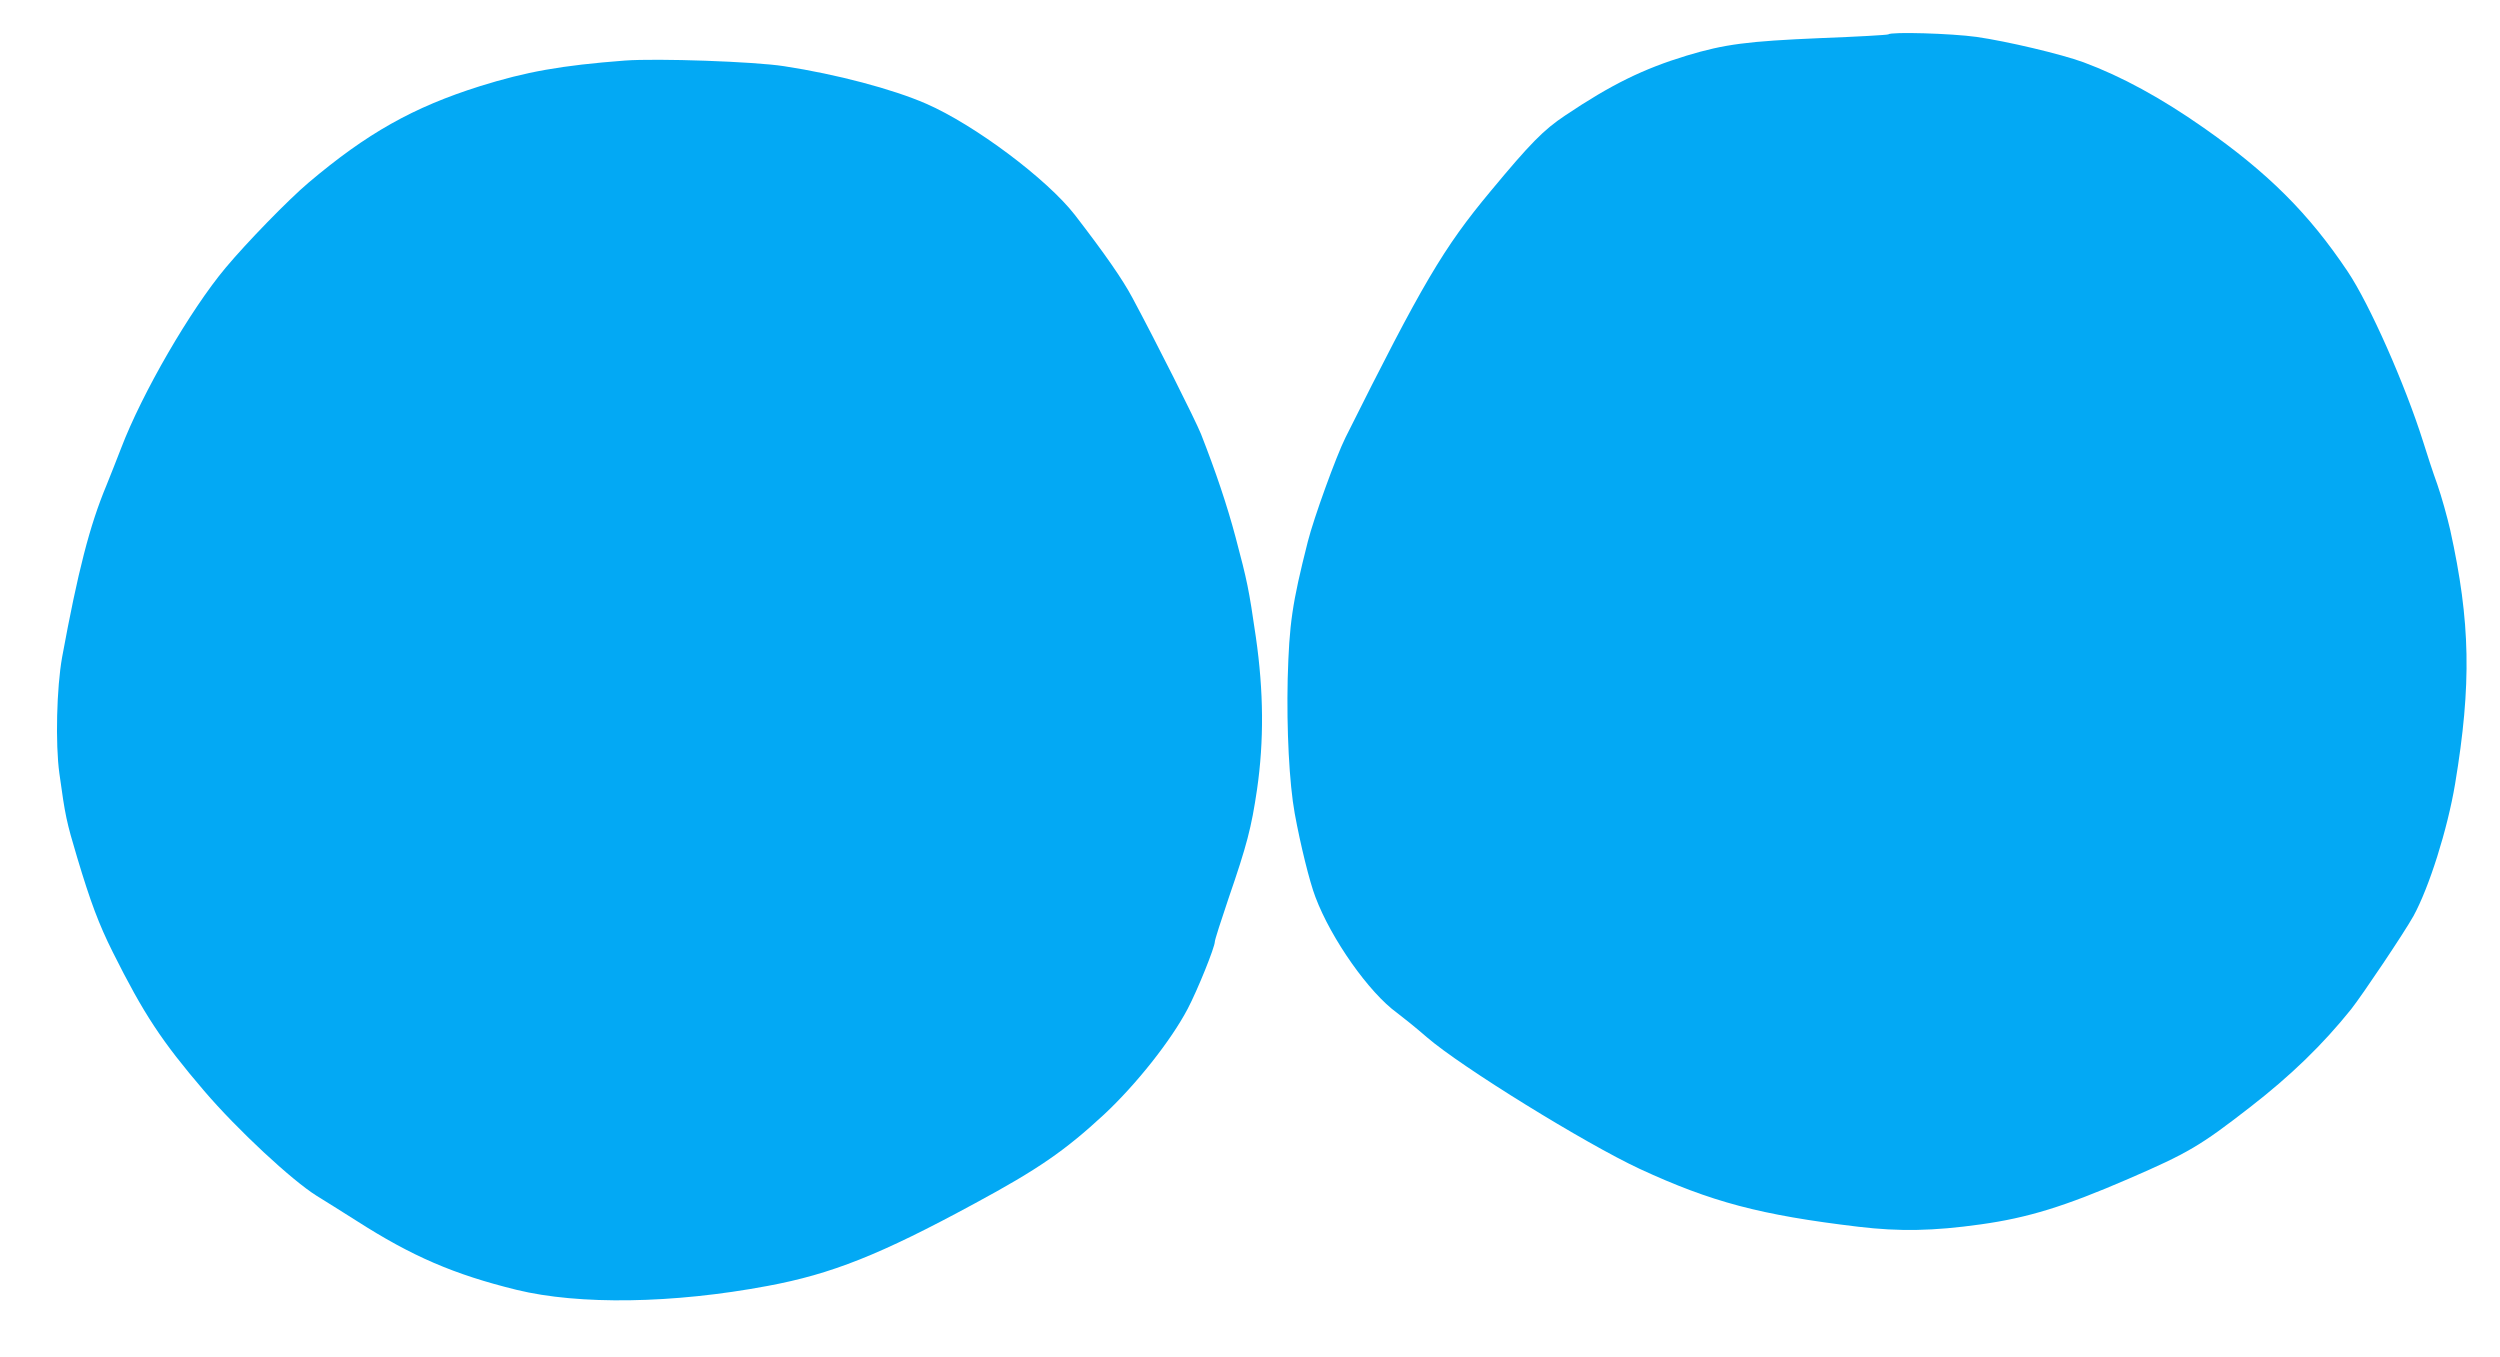 <?xml version="1.0" standalone="no"?>
<!DOCTYPE svg PUBLIC "-//W3C//DTD SVG 20010904//EN"
 "http://www.w3.org/TR/2001/REC-SVG-20010904/DTD/svg10.dtd">
<svg version="1.0" xmlns="http://www.w3.org/2000/svg"
 width="1280pt" height="695pt" viewBox="0 0 1280 695"
 preserveAspectRatio="xMidYMid meet">
<g transform="translate(0,695) scale(0.1,-0.1)"
fill="#03a9f4" stroke="none">
<path d="M9668 6774 c-4 -3 -159 -12 -345 -19 -377 -16 -492 -31 -688 -90
-220 -67 -384 -147 -621 -306 -111 -74 -178 -142 -383 -389 -240 -288 -349
-473 -742 -1260 -48 -96 -163 -414 -193 -533 -81 -320 -95 -420 -103 -702 -6
-259 8 -536 36 -690 29 -159 76 -350 106 -428 81 -215 275 -490 418 -593 28
-21 98 -77 153 -125 176 -152 811 -544 1090 -674 366 -169 616 -236 1119 -296
210 -25 383 -22 625 12 244 34 431 92 757 233 307 133 368 169 623 367 209
162 372 320 518 502 61 78 271 391 319 477 80 146 174 443 213 676 85 512 79
829 -25 1301 -15 65 -44 170 -66 233 -23 63 -55 162 -73 220 -93 294 -274 703
-386 870 -201 300 -409 506 -739 737 -217 152 -419 262 -613 334 -114 42 -394
108 -548 130 -129 18 -439 27 -452 13z"/>
<path d="M3200 6640 c-327 -25 -505 -57 -742 -131 -343 -108 -580 -242 -878
-494 -103 -87 -316 -306 -424 -435 -182 -217 -429 -644 -536 -925 -21 -55 -55
-140 -75 -190 -86 -206 -146 -440 -227 -880 -28 -156 -35 -443 -14 -595 30
-218 36 -246 91 -430 68 -227 111 -342 182 -484 159 -318 250 -456 468 -711
169 -198 450 -459 577 -538 38 -23 128 -80 201 -126 287 -184 501 -276 822
-355 319 -78 801 -71 1285 20 328 61 577 160 1060 422 326 176 462 270 663
456 164 153 343 379 428 541 50 95 139 315 139 344 0 9 32 109 70 221 94 273
117 361 146 558 36 249 34 502 -6 780 -36 248 -44 286 -104 512 -43 162 -102
337 -177 528 -29 72 -230 472 -352 699 -49 92 -139 222 -294 423 -142 183
-513 461 -761 569 -172 75 -459 151 -727 192 -153 24 -649 41 -815 29z"/>
</g>
</svg>
